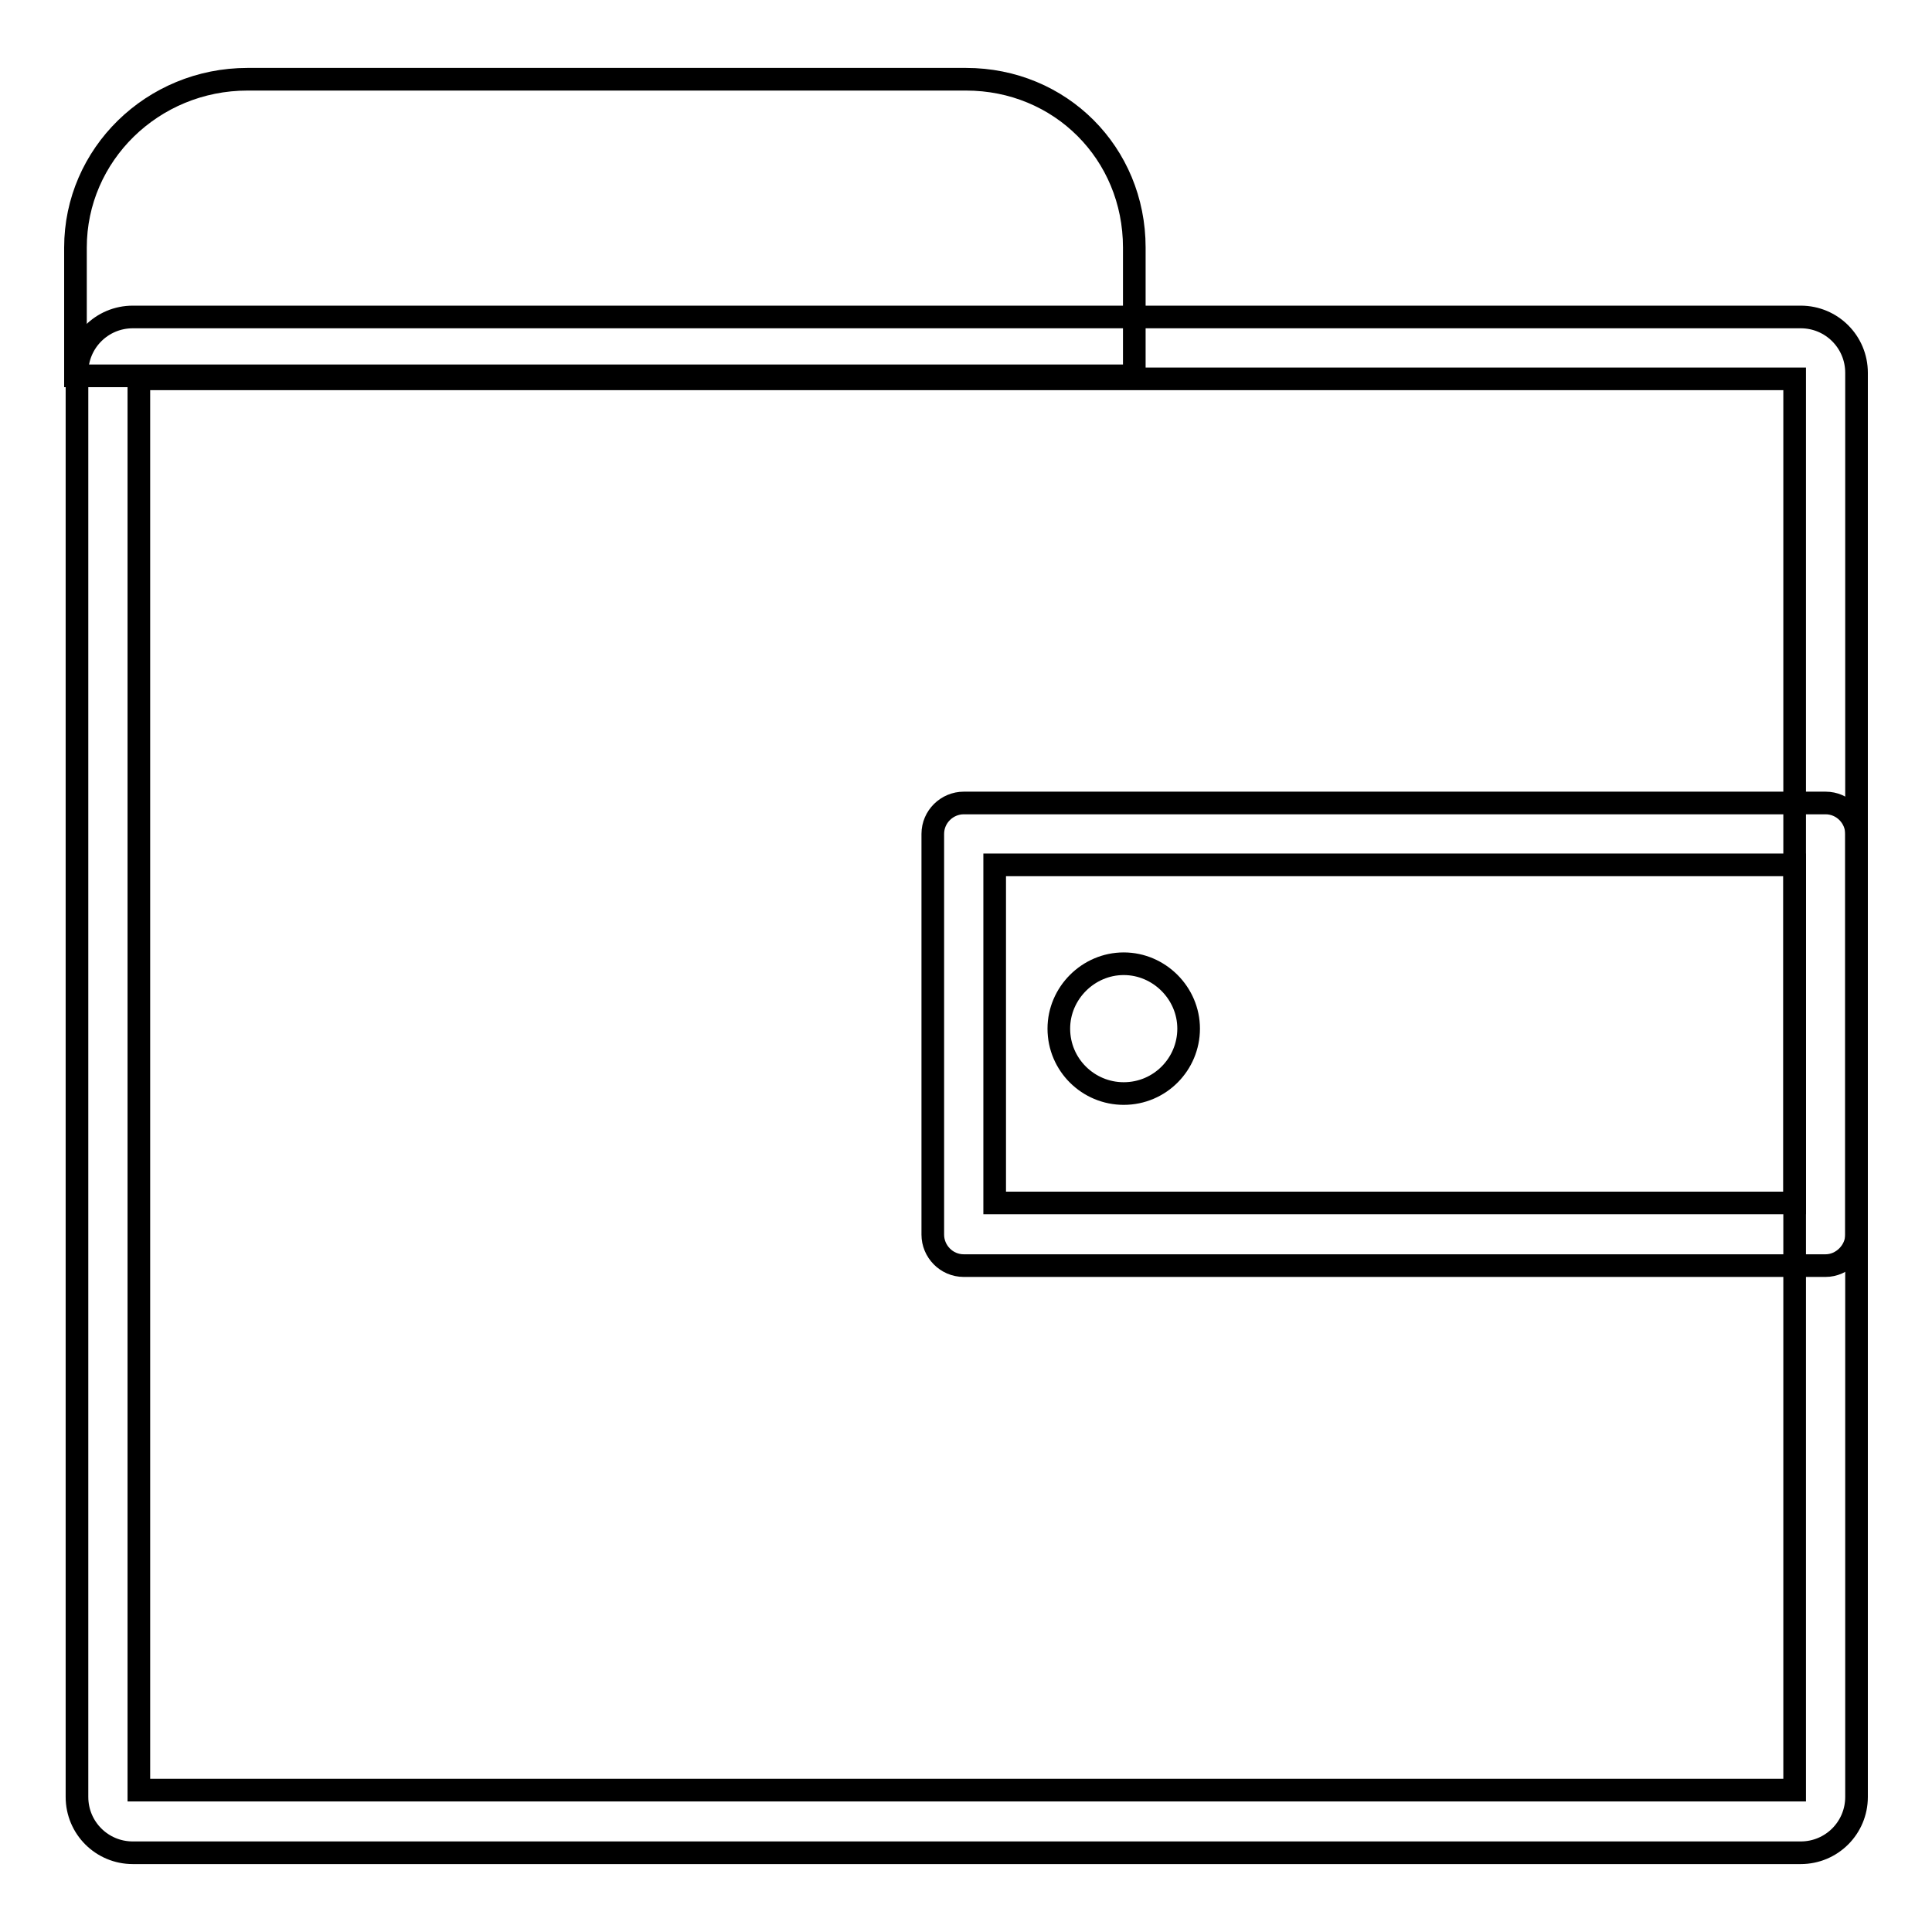 <?xml version="1.0" encoding="utf-8"?>
<!-- Svg Vector Icons : http://www.onlinewebfonts.com/icon -->
<!DOCTYPE svg PUBLIC "-//W3C//DTD SVG 1.1//EN" "http://www.w3.org/Graphics/SVG/1.1/DTD/svg11.dtd">
<svg version="1.1" xmlns="http://www.w3.org/2000/svg" xmlns:xlink="http://www.w3.org/1999/xlink" x="0px" y="0px" viewBox="0 0 256 256" enable-background="new 0 0 256 256" xml:space="preserve">
<g><g><path stroke-width="3" fill-opacity="0" stroke="#000000"  d="M238.6,245.5h-221c-4.1,0-7.4-3.3-7.4-7.4V49.4c0-4.1,3.3-7.4,7.4-7.4h221c4.1,0,7.4,3.3,7.4,7.4v188.7C246,242.2,242.7,245.5,238.6,245.5z M18.4,237.2h219.4v-187H18.4V237.2z"/><path stroke-width="3" fill-opacity="0" stroke="#000000"  d="M241.9,167.7H127.7c-2.3,0-4.1-1.9-4.1-4.1v-53.1c0-2.3,1.9-4.1,4.1-4.1h114.2c2.3,0,4.1,1.9,4.1,4.1v53.1C246,165.8,244.1,167.7,241.9,167.7z M131.8,159.4h106v-44.8h-106V159.4L131.8,159.4z"/><path stroke-width="3" fill-opacity="0" stroke="#000000"  d="M140.3,136.3c0,4.8,3.9,8.6,8.6,8.6c4.8,0,8.6-3.9,8.6-8.6s-3.9-8.6-8.6-8.6C144.2,127.7,140.3,131.6,140.3,136.3z"/><path stroke-width="3" fill-opacity="0" stroke="#000000"  d="M150.3,49.8h-13.8H18.3H10v-17c0-12.3,10.2-22.3,22.8-22.3H128c12.5,0,22.3,9.8,22.3,22.3L150.3,49.8L150.3,49.8z"/></g></g>
</svg>